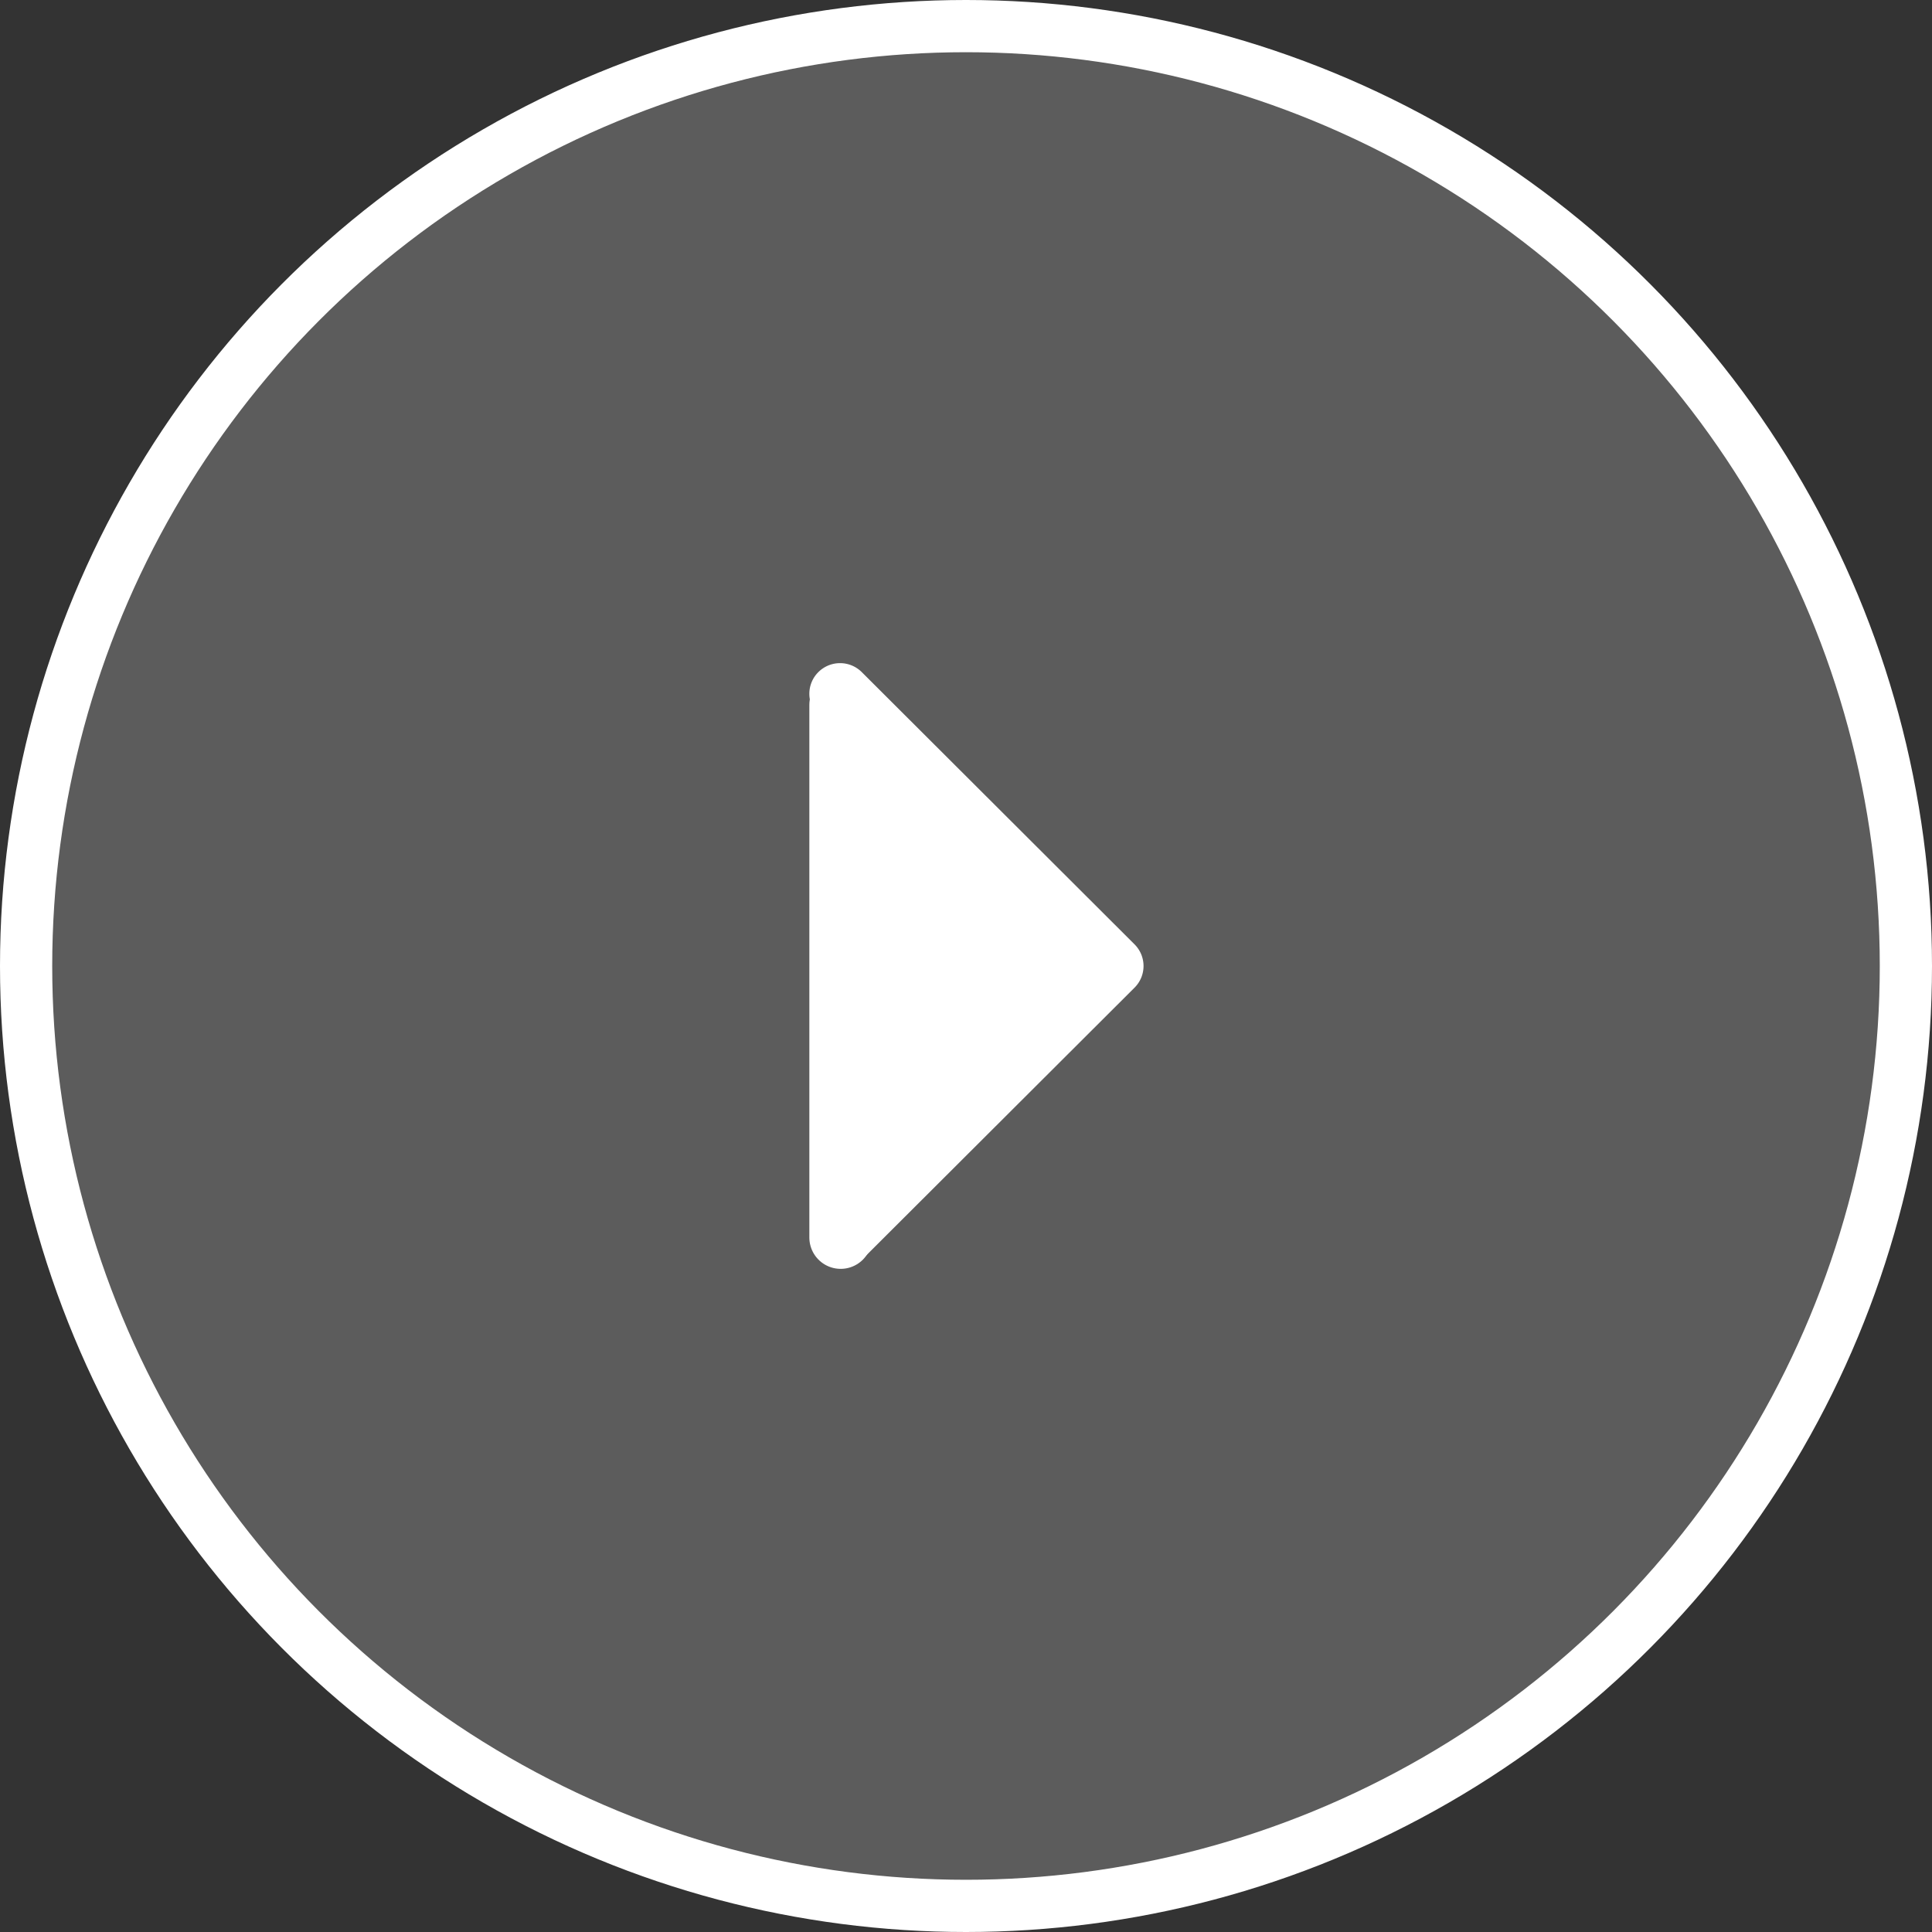 <svg width="74" height="74" xmlns="http://www.w3.org/2000/svg">

 <rect width="100%" height="100%" fill="#333333" stroke="none"/>

 <g>
  <title>Layer 1</title>
  <g id="svg_1" fill-rule="evenodd" fill="none">
   <circle id="svg_2" stroke-width="2" stroke="#FFF" fill-opacity="0.2" fill="#FFF" r="36" cy="37" cx="37"/>
   <path id="svg_3" d="m33.007,48.256l10.448,-10.426c0.46,-0.459 0.46,-1.2 0,-1.66l-10.448,-10.427a1.178,1.178 0 0 0 -1.662,0a1.17,1.17 0 0 0 0,1.66l9.616,9.597l-9.616,9.598a1.175,1.175 0 0 0 1.661,1.658l0.001,0z" fill="#FFF"/>
   <path id="svg_4" d="m32.2,47.4l0,-20.404" stroke-width="2.4" stroke-linejoin="round" stroke-linecap="round" stroke="#FFF"/>
  </g>
  <path transform="rotate(-136.074 32.949 36.974)" stroke="#000" stroke-width="0" id="svg_5" d="m25.753,43.981l0,-14.014l14.392,14.014l-14.392,0z" fill="#fff"/>
 </g>
</svg>
